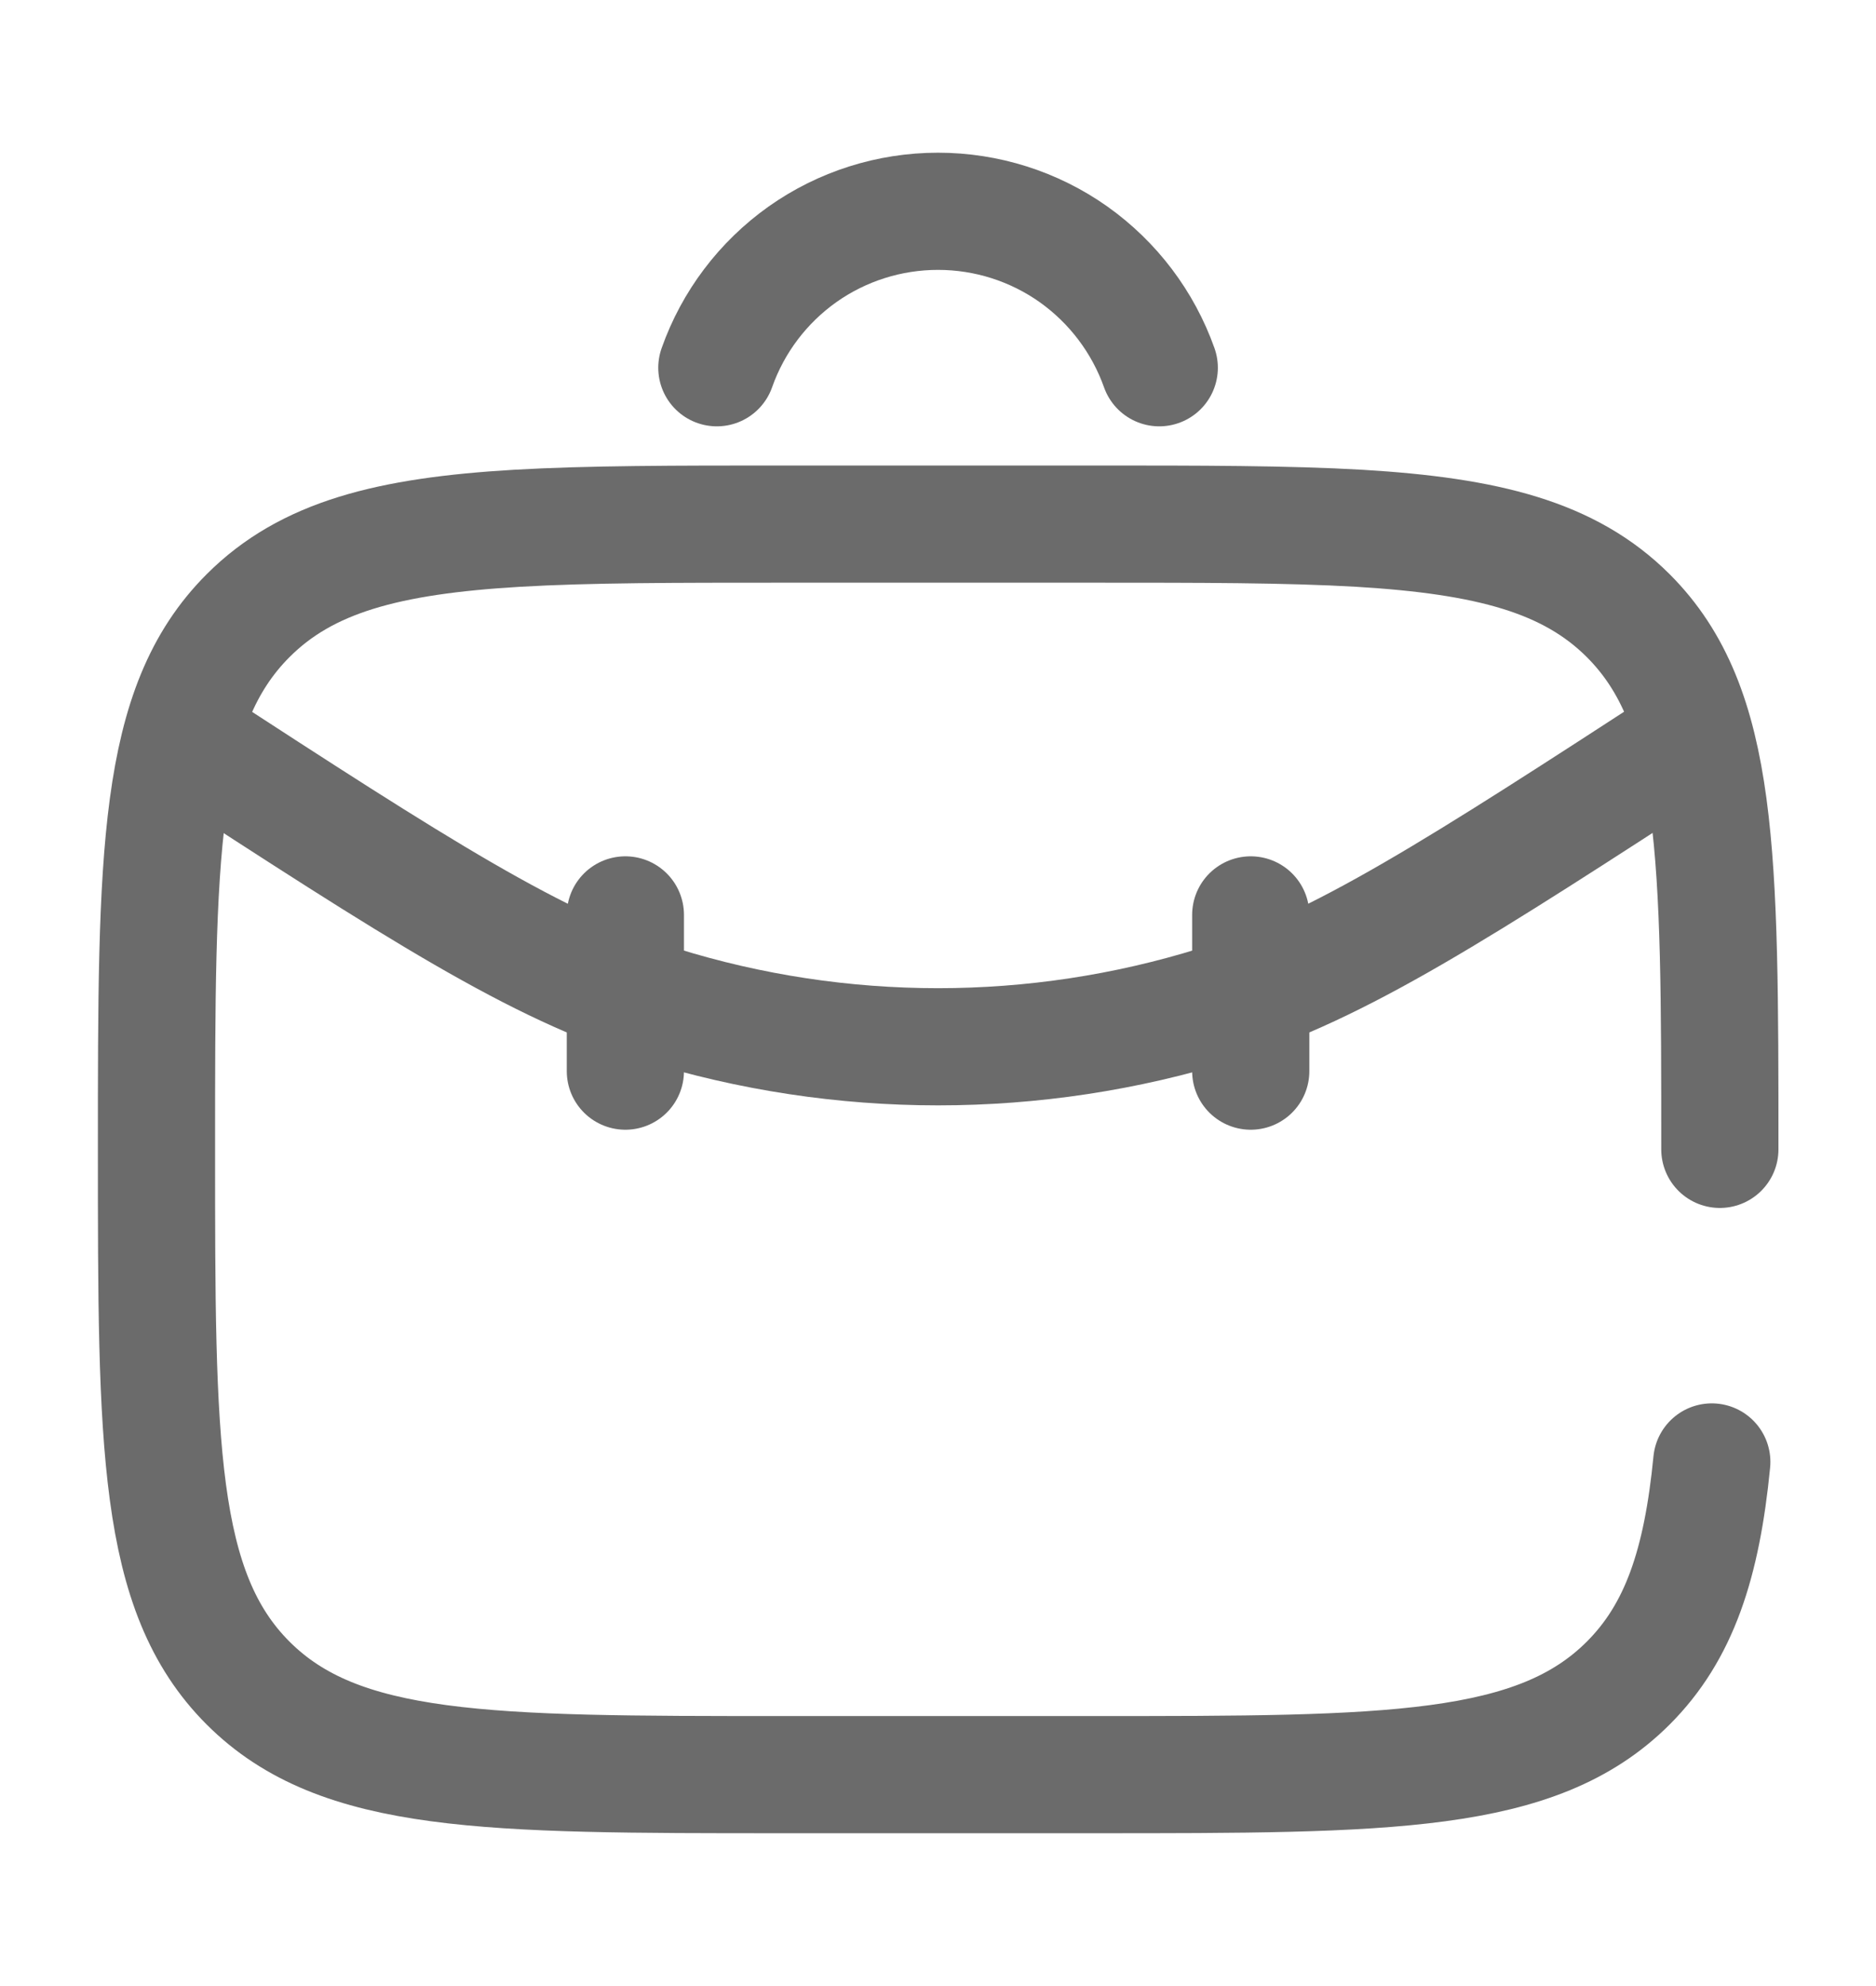 <?xml version="1.0" encoding="UTF-8"?> <svg xmlns="http://www.w3.org/2000/svg" width="17" height="18" viewBox="0 0 17 18" fill="none"> <path d="M15.344 6.677C13.212 8.062 12.146 8.755 11.023 9.104C9.38 9.615 7.621 9.615 5.979 9.104C4.854 8.755 3.788 8.063 1.656 6.677M5.667 8.292V9.708M11.334 8.292V9.708M6.496 3.333C6.642 2.919 6.913 2.56 7.272 2.305C7.631 2.051 8.06 1.915 8.5 1.915C8.94 1.915 9.369 2.051 9.728 2.305C10.087 2.56 10.358 2.919 10.505 3.333" stroke="#6B6B6B" stroke-width="1.062" stroke-linecap="round"></path> <path d="M15.585 10.417C15.585 7.746 15.585 6.41 14.755 5.58C14.223 5.049 13.484 4.858 12.32 4.788C11.666 4.75 10.879 4.75 9.918 4.75H7.085C6.124 4.75 5.336 4.75 4.683 4.788C3.518 4.857 2.779 5.048 2.248 5.58C1.418 6.41 1.418 7.746 1.418 10.417C1.418 13.088 1.418 14.424 2.248 15.254C3.078 16.084 4.414 16.084 7.085 16.084H9.918C12.589 16.084 13.925 16.084 14.755 15.254C15.218 14.791 15.422 14.171 15.512 13.25" stroke="#6B6B6B" stroke-width="1.062" stroke-linecap="round"></path> </svg> 